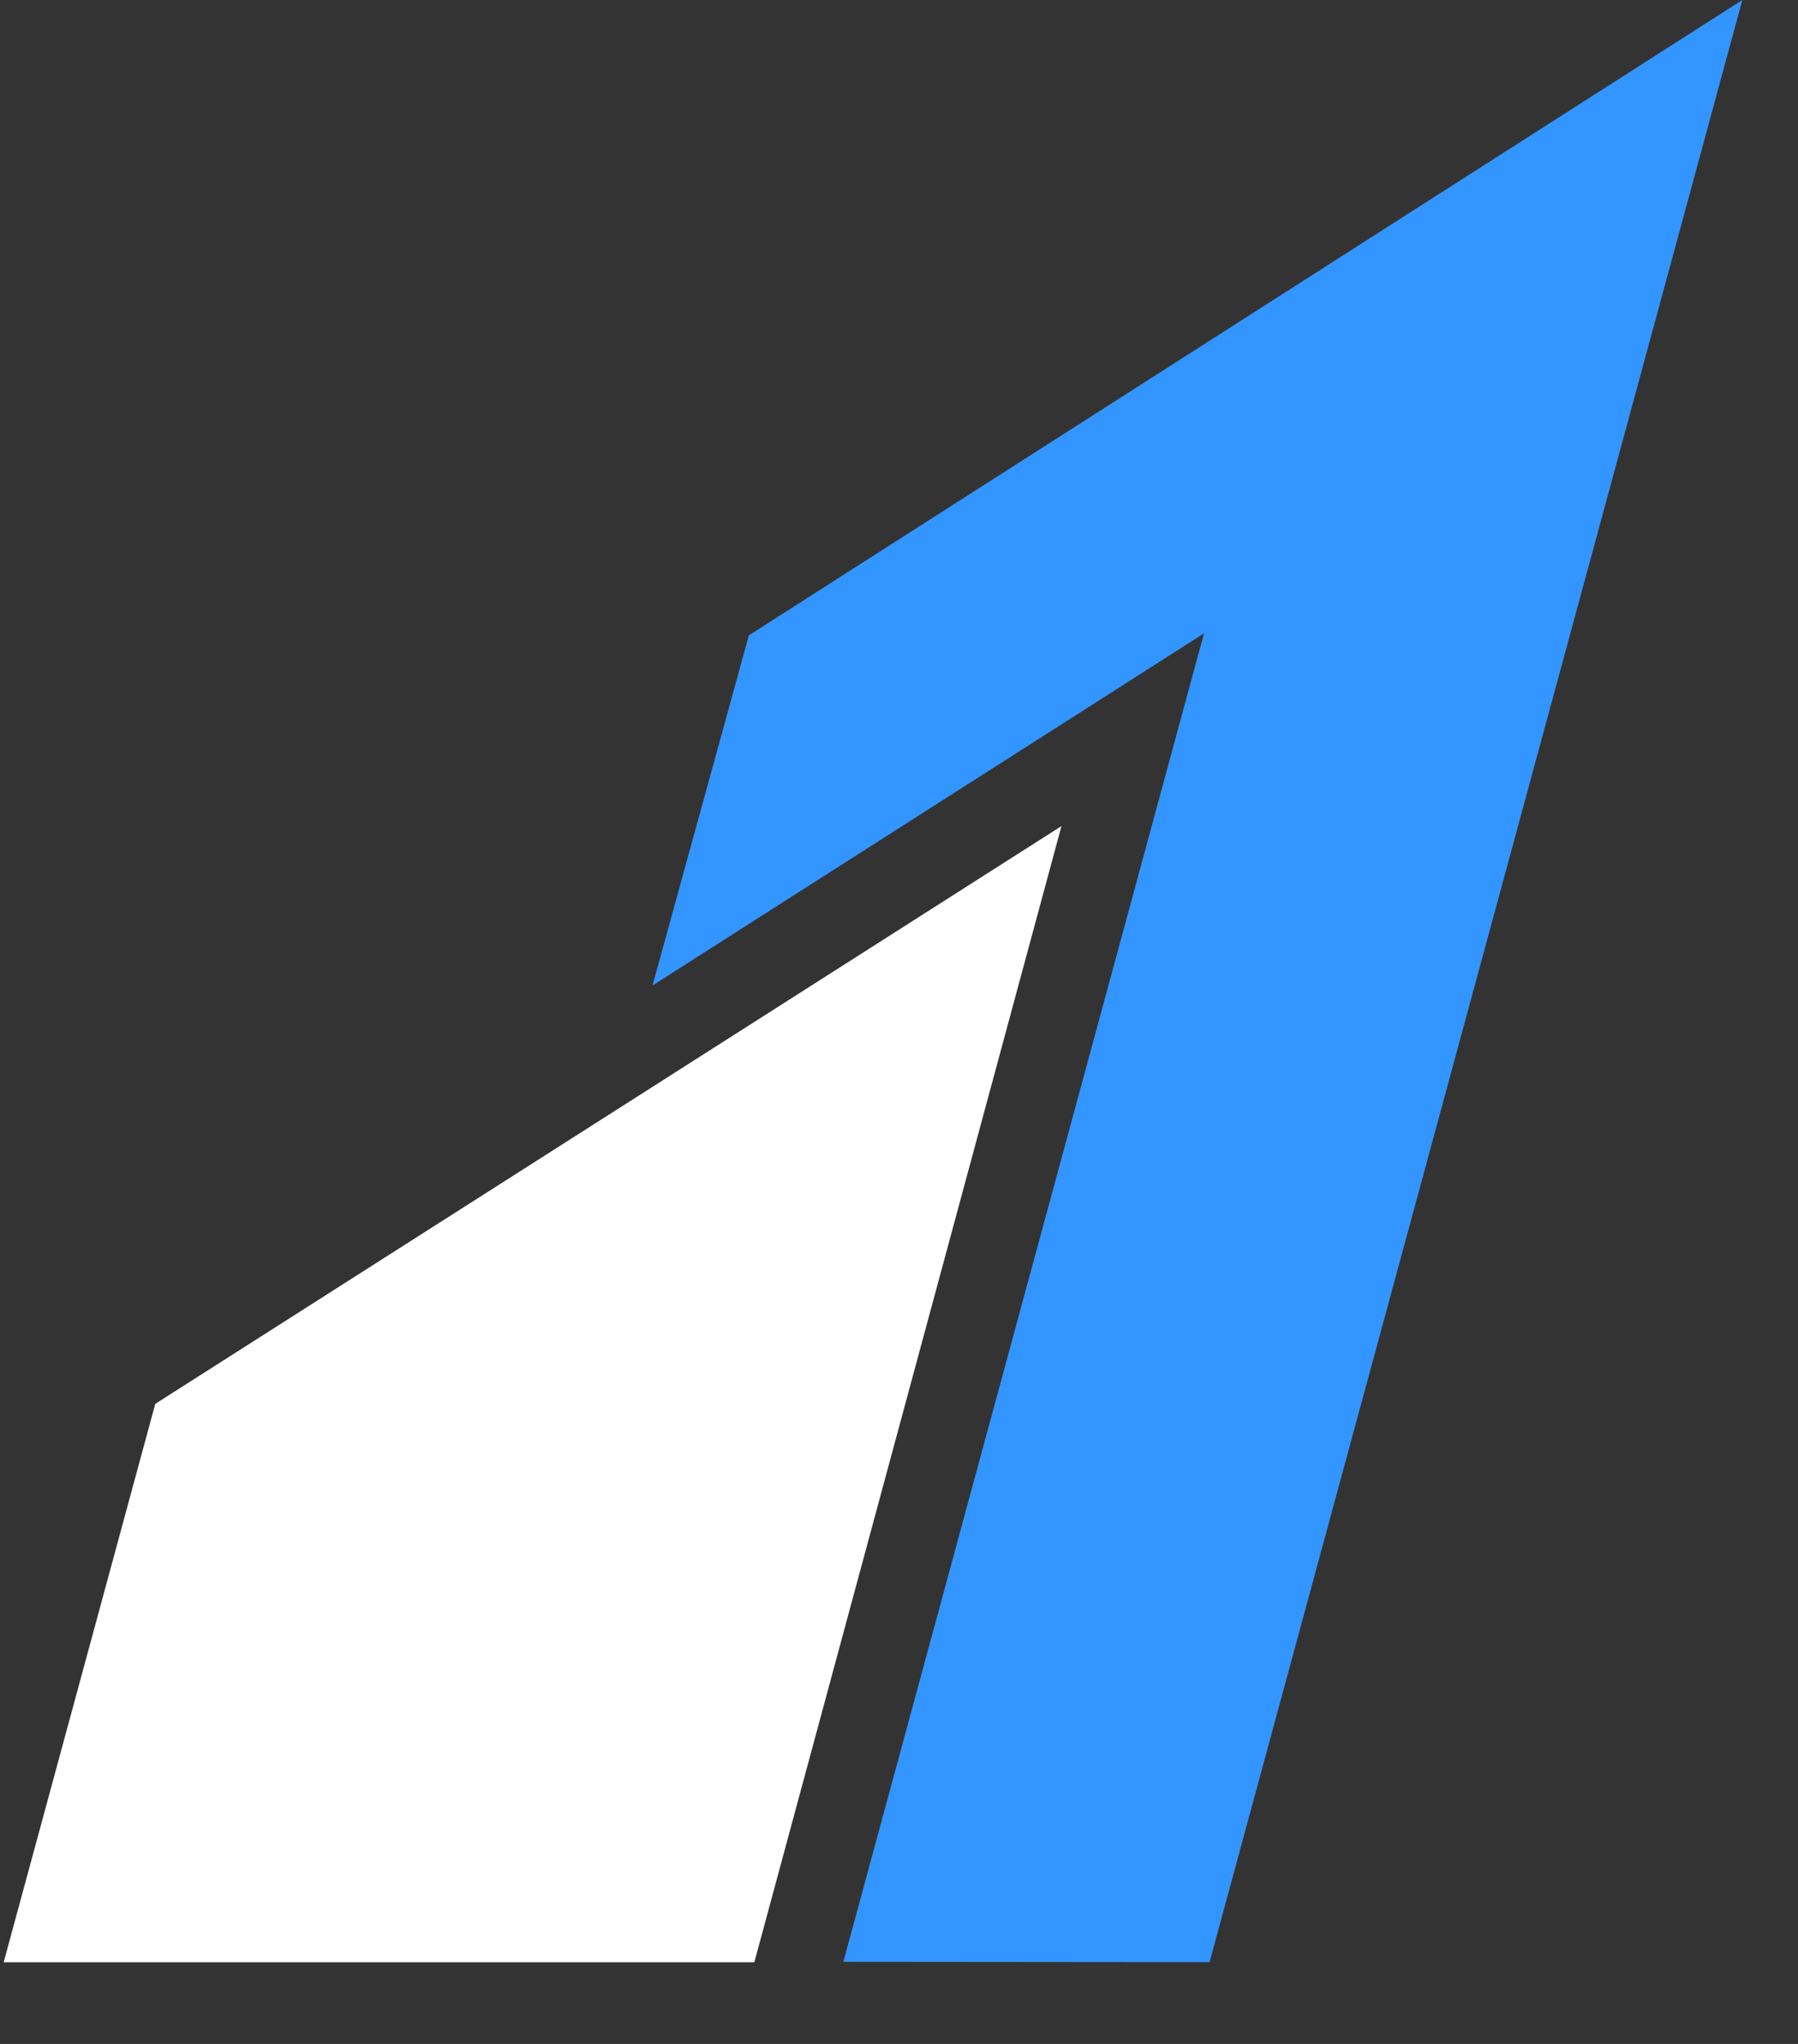 <svg width="22" height="25" viewBox="0 0 22 25" fill="none" xmlns="http://www.w3.org/2000/svg">
<rect x="0" y="0" width="22" height="25" fill="#333333" stroke="none"/>
<path fill-rule="evenodd" clip-rule="evenodd" d="M9.163 7.771L7.984 12.054L14.732 7.747L10.319 23.996L14.8 24L21.319 0L9.163 7.771Z" fill="#3395FF"/>
<path fill-rule="evenodd" clip-rule="evenodd" d="M1.9 17.171L0.045 24.001H9.23C9.23 24.001 12.987 10.109 12.988 10.104C12.985 10.107 1.9 17.171 1.9 17.171Z" fill="white"/>
</svg>
